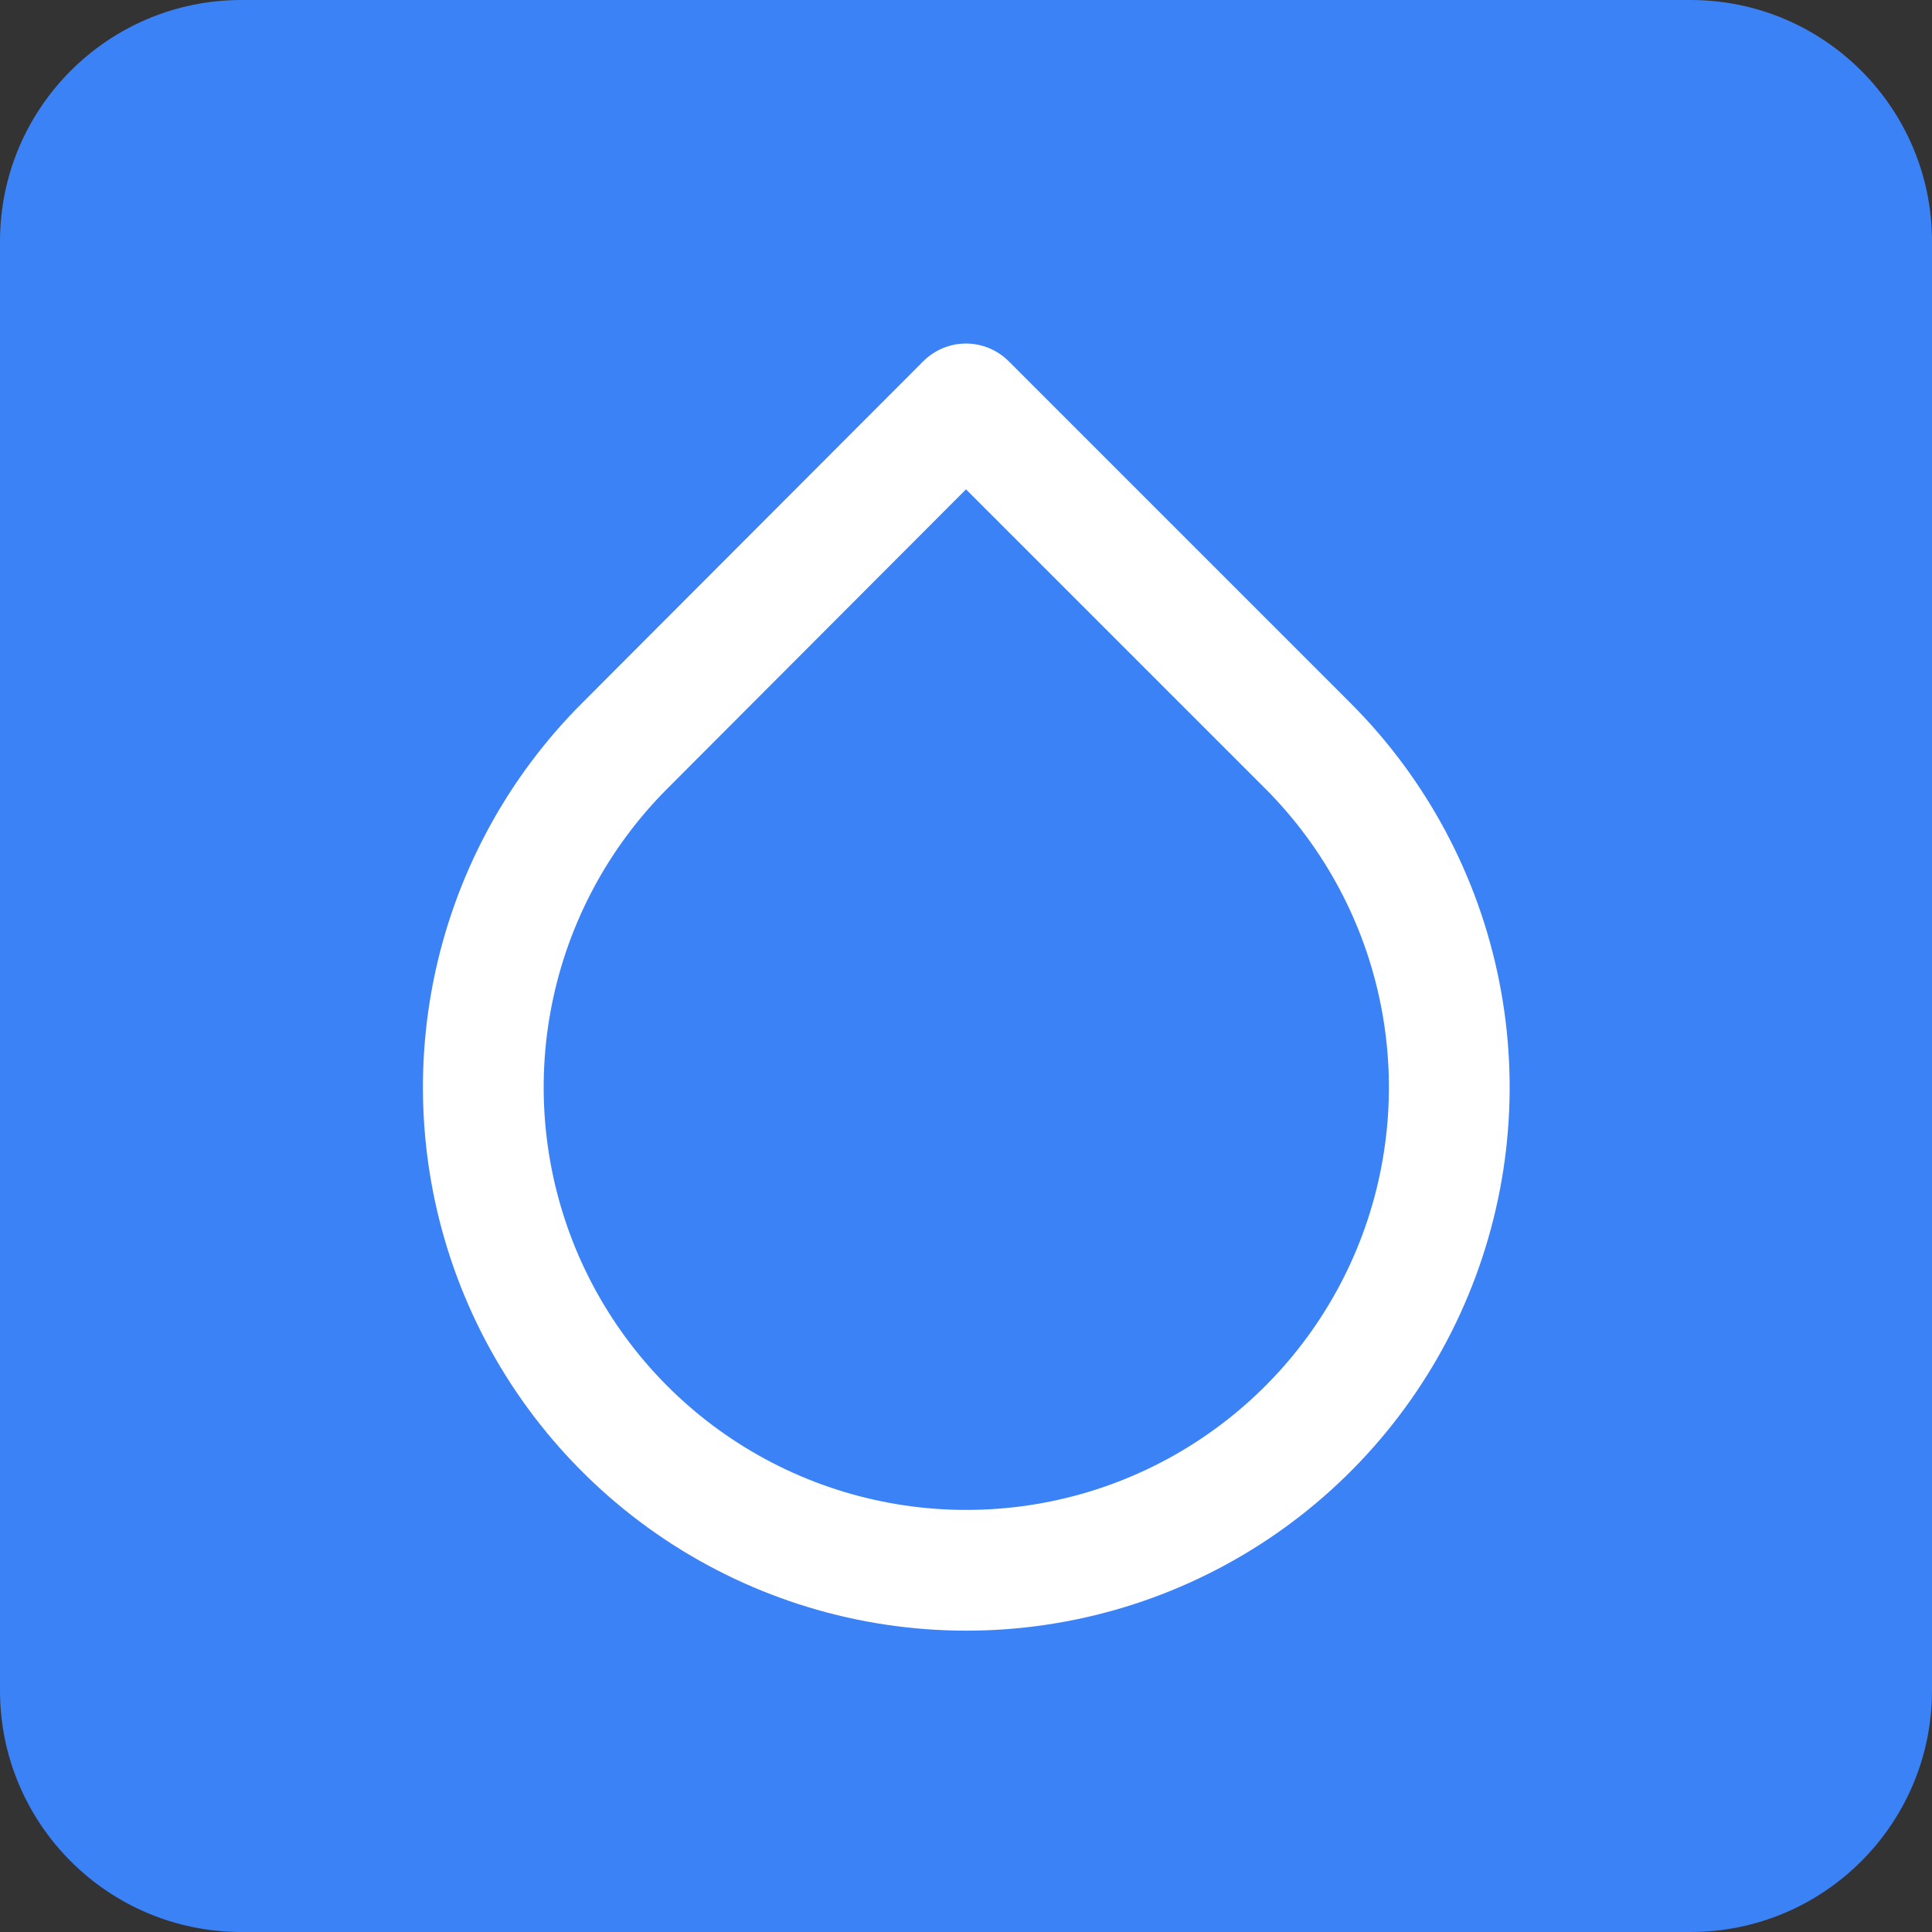<svg width="32" height="32" viewBox="0 0 32 32" fill="none" xmlns="http://www.w3.org/2000/svg">
<rect x="0" y="0" width="32" height="32" fill="#333333" stroke="none"/>
<path d="M0 4C0 1.791 1.791 0 4 0H28C30.209 0 32 1.791 32 4V28C32 30.209 30.209 32 28 32H4C1.791 32 0 30.209 0 28V4Z" fill="#3B82F6"/>
<path fill-rule="evenodd" clip-rule="evenodd" d="M15.999 5.69C16.265 5.69 16.519 5.796 16.707 5.983L22.367 11.643C22.367 11.643 22.367 11.643 22.367 11.643C23.626 12.902 24.484 14.505 24.831 16.251C25.179 17.997 25.001 19.807 24.32 21.452C23.639 23.097 22.486 24.503 21.006 25.492C19.526 26.481 17.785 27.009 16.005 27.009C14.225 27.009 12.484 26.481 11.004 25.492C9.524 24.503 8.37 23.097 7.689 21.452C7.008 19.807 6.831 17.997 7.178 16.251C7.526 14.505 8.383 12.902 9.642 11.644C9.643 11.643 9.642 11.644 9.642 11.644L15.292 5.984C15.48 5.796 15.734 5.691 15.999 5.69ZM16 8.105L11.057 13.058C10.077 14.037 9.41 15.284 9.14 16.642C8.869 18 9.008 19.407 9.537 20.687C10.067 21.966 10.964 23.06 12.115 23.829C13.267 24.599 14.62 25.009 16.005 25.009C17.39 25.009 18.743 24.599 19.894 23.829C21.046 23.06 21.943 21.966 22.473 20.687C23.002 19.407 23.14 18 22.87 16.642C22.6 15.284 21.932 14.037 20.953 13.058L16 8.105Z" fill="white"/>
</svg>
